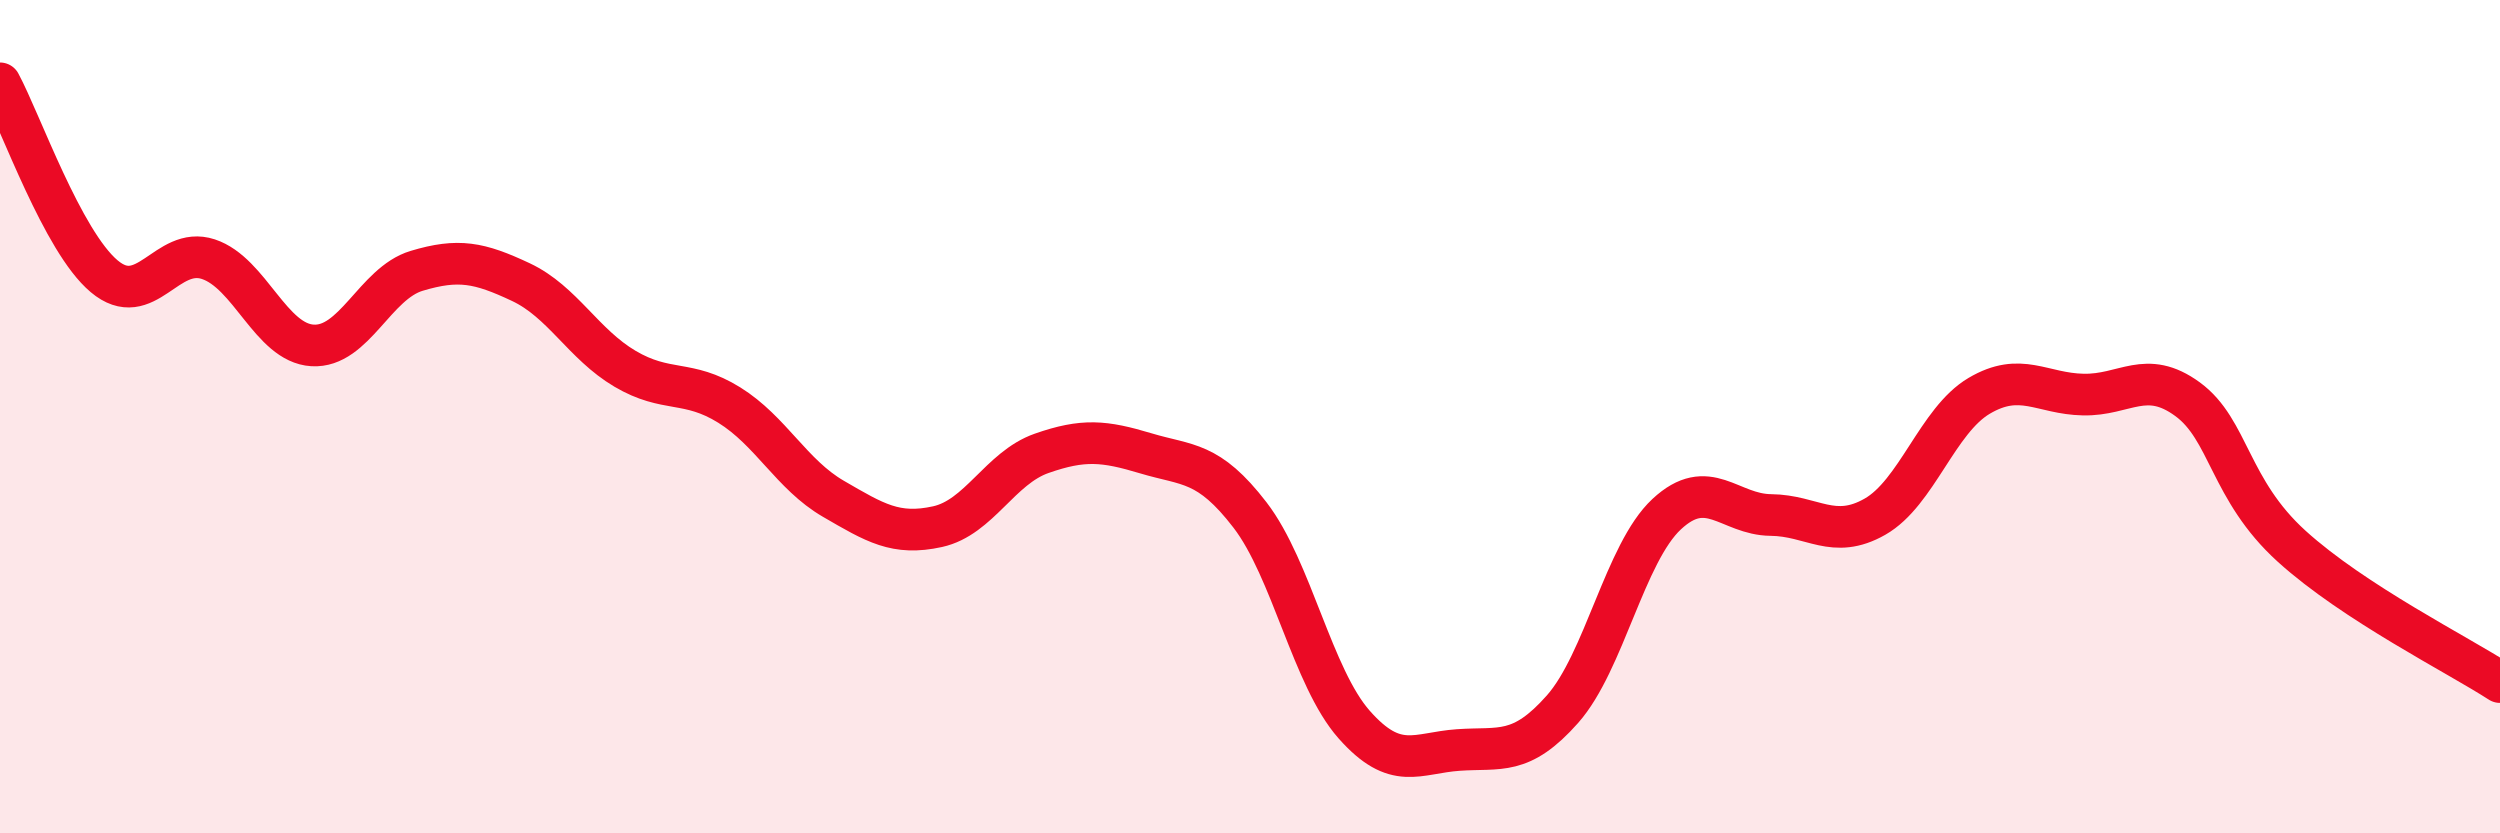 
    <svg width="60" height="20" viewBox="0 0 60 20" xmlns="http://www.w3.org/2000/svg">
      <path
        d="M 0,2 C 0.5,2.93 1.5,5.79 2.5,6.63 C 3.5,7.47 4,5.89 5,6.22 C 6,6.55 6.5,8.23 7.5,8.29 C 8.5,8.35 9,6.8 10,6.5 C 11,6.2 11.5,6.3 12.5,6.77 C 13.5,7.24 14,8.26 15,8.85 C 16,9.44 16.5,9.1 17.5,9.72 C 18.5,10.34 19,11.39 20,11.97 C 21,12.55 21.5,12.86 22.5,12.64 C 23.5,12.42 24,11.23 25,10.88 C 26,10.53 26.5,10.58 27.5,10.88 C 28.5,11.18 29,11.06 30,12.36 C 31,13.66 31.5,16.26 32.5,17.39 C 33.5,18.52 34,18.07 35,18 C 36,17.93 36.5,18.15 37.5,17.02 C 38.5,15.89 39,13.27 40,12.34 C 41,11.41 41.5,12.35 42.5,12.36 C 43.5,12.37 44,12.97 45,12.4 C 46,11.83 46.5,10.09 47.5,9.5 C 48.5,8.91 49,9.45 50,9.47 C 51,9.49 51.5,8.85 52.5,9.58 C 53.5,10.31 53.5,11.75 55,13.11 C 56.5,14.47 59,15.72 60,16.37L60 20L0 20Z"
        fill="#EB0A25"
        opacity="0.1"
        stroke-linecap="round"
        stroke-linejoin="round"
      />
      <path
        d="M 0,2 C 0.5,2.93 1.5,5.79 2.5,6.63 C 3.5,7.47 4,5.89 5,6.22 C 6,6.55 6.5,8.23 7.5,8.29 C 8.5,8.35 9,6.8 10,6.5 C 11,6.2 11.5,6.3 12.5,6.77 C 13.5,7.24 14,8.26 15,8.85 C 16,9.44 16.5,9.1 17.5,9.72 C 18.5,10.34 19,11.39 20,11.97 C 21,12.55 21.5,12.86 22.5,12.64 C 23.5,12.42 24,11.23 25,10.88 C 26,10.53 26.5,10.58 27.5,10.88 C 28.5,11.18 29,11.06 30,12.36 C 31,13.66 31.5,16.26 32.5,17.39 C 33.5,18.52 34,18.07 35,18 C 36,17.93 36.5,18.15 37.5,17.02 C 38.5,15.89 39,13.27 40,12.34 C 41,11.41 41.5,12.35 42.5,12.36 C 43.5,12.37 44,12.97 45,12.4 C 46,11.83 46.5,10.09 47.5,9.5 C 48.5,8.91 49,9.45 50,9.47 C 51,9.49 51.5,8.85 52.5,9.58 C 53.5,10.31 53.5,11.75 55,13.11 C 56.5,14.47 59,15.72 60,16.37"
        stroke="#EB0A25"
        stroke-width="1"
        fill="none"
        stroke-linecap="round"
        stroke-linejoin="round"
      />
    </svg>
  